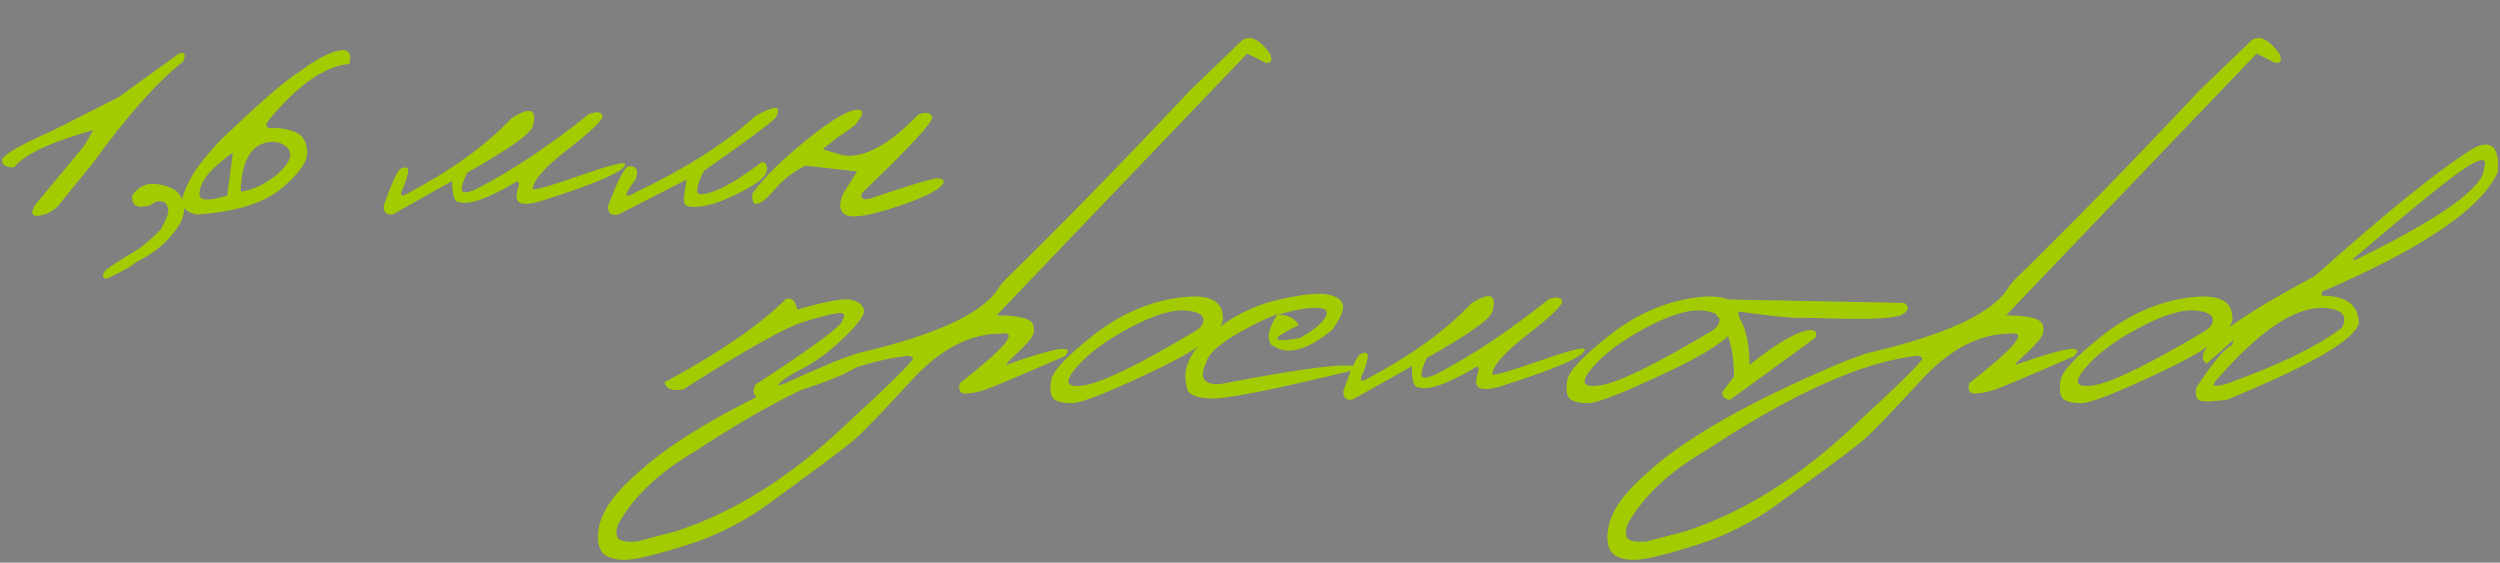 <?xml version="1.0" encoding="UTF-8"?> <svg xmlns="http://www.w3.org/2000/svg" width="1093" height="246" viewBox="0 0 1093 246" fill="none"><rect x="0" y="0" width="1093" height="246" fill="#808080" stroke="none"/><path d="M78.274 23.432C80.794 22.611 81.38 23.754 80.032 26.859C68.548 36 55.364 50.853 40.481 71.42L27.386 87.504C24.807 91.254 21.585 93.481 17.718 94.184C13.909 94.887 13.147 93.334 15.432 89.525L36.878 63.685L40.833 56.83C22.141 62.045 10.569 67.494 6.116 73.178C2.659 73.178 0.93 72.152 0.93 70.102C0.872 67.992 8.255 63.656 23.079 57.094L40.218 48.393C42.913 47.045 46.751 45.111 51.731 42.592L78.274 23.432ZM57.845 85.394C60.657 81.41 64.349 79.799 68.919 80.561C73.548 81.322 76.624 82.699 78.148 84.691C79.671 86.684 80.462 88.588 80.521 90.404C80.579 92.162 80.228 94.066 79.466 96.117C78.704 98.109 76.771 100.863 73.665 104.379C70.56 107.895 65.872 111.293 59.603 114.574L56.263 116.947C54.154 118.178 51.81 119.379 49.232 120.551C47.357 121.723 46.097 122.016 45.452 121.43C44.808 120.844 44.866 119.994 45.628 118.881C46.331 117.709 51.458 114.281 61.009 108.598C64.876 105.609 67.952 102.855 70.237 100.336C72.816 96.059 73.929 93.07 73.577 91.371C73.284 89.672 72.493 88.559 71.204 88.031H68.392L65.491 89.789C59.925 91.254 57.376 89.789 57.845 85.394ZM130.931 31.342C137.787 26.244 143.412 23.197 147.806 22.201C152.259 21.205 153.9 23.109 152.728 27.914C141.83 28.969 130.082 37.172 117.484 52.523C115.55 54.984 116.107 56.156 119.154 56.039C122.259 55.863 125.453 56.391 128.734 57.621C132.074 58.793 133.92 61.576 134.271 65.971C134.681 70.307 130.961 75.756 123.109 82.318C115.257 88.822 102.982 92.631 86.283 93.744C82.357 93.1 80.189 91.488 79.779 88.91C79.31 86.332 81.097 81.674 85.14 74.936C90.531 67.436 96.127 61.166 101.927 56.127C114.759 43.822 124.427 35.56 130.931 31.342ZM105.179 83.812C109.164 83.285 113.089 81.791 116.957 79.33C120.882 76.811 123.724 74.232 125.482 71.596C127.24 68.959 127.386 66.732 125.921 64.916C124.515 63.1 122.259 62.103 119.154 61.928C110.189 62.338 105.531 69.633 105.179 83.812ZM87.162 84.164C86.693 87.856 90.765 88.295 99.379 85.482L101.839 66.85C100.843 67.143 98.265 69.164 94.105 72.914C89.945 76.664 87.63 80.414 87.162 84.164ZM257.592 49.799C261.166 48.685 263.1 48.978 263.393 50.678C263.686 52.318 258.676 57.152 248.364 65.18C238.051 73.148 232.895 79.008 232.895 82.758C233.95 83.227 240.922 81.205 253.813 76.693C266.762 72.182 273.237 70.541 273.237 71.772C273.354 74.76 260.756 80.238 235.444 88.207C231.811 89.203 229.145 89.35 227.446 88.647C225.805 87.943 225.454 85.981 226.391 82.758C227.211 80.297 227.065 79.154 225.952 79.33C213.178 86.947 204.623 89.906 200.287 88.207C198.588 88.207 197.739 85.16 197.739 79.066L171.635 93.744C168.998 94.037 167.709 92.807 167.768 90.053C171.459 79.389 174.067 73.91 175.59 73.617C177.875 72.68 178.784 73.383 178.315 75.727C177.905 78.012 177.084 80.443 175.854 83.022C174.682 85.6 175.473 86.127 178.227 84.603C197.387 74.467 212.563 63.48 223.754 51.645C231.899 46.488 234.946 47.69 232.895 55.248C231.84 58.588 222.289 65.326 204.243 75.463C202.485 79.096 201.694 81.644 201.87 83.109C202.104 84.574 204.184 84.457 208.11 82.758C224.047 74.496 240.541 63.51 257.592 49.799ZM330.151 50.853C338.999 45.756 341.987 45.961 339.116 51.469C335.659 54.75 325.2 62.484 307.739 74.672C305.747 78.481 304.751 81.41 304.751 83.461C304.751 85.453 307.388 85.453 312.661 83.461C317.993 81.41 324.819 77.191 333.139 70.805C334.897 71.039 335.571 72.387 335.161 74.848C334.809 77.25 331.03 80.297 323.823 83.988C316.675 87.621 310.874 89.701 306.421 90.228C302.026 90.697 299.624 90.258 299.214 88.91C298.862 87.504 299.214 84.018 300.268 78.451L270.386 93.744C267.163 94.447 265.669 93.188 265.903 89.965C270.122 78.773 273.11 73.031 274.868 72.738C278.325 72.504 279.321 74.408 277.856 78.451C272.524 85.424 272.524 87.328 277.856 84.164C299.888 73.617 317.319 62.514 330.151 50.853ZM401.392 50.15C404.79 48.861 406.841 49.184 407.544 51.117C408.247 52.992 397.993 64.096 376.782 84.428C375.962 86.889 377.28 87.65 380.737 86.713C395.386 81.791 404.351 79.008 407.632 78.363C410.913 77.66 412.554 78.1 412.554 79.682C411.734 82.436 405.2 85.893 392.954 90.053C380.708 94.154 373.062 95.473 370.015 94.008C366.968 92.484 366.558 89.291 368.784 84.428L374.761 74.936L352.085 72.387C346.577 75.258 342.154 78.686 338.814 82.67C335.474 86.654 332.896 88.793 331.079 89.086C329.321 89.379 328.648 87.826 329.058 84.428C334.331 77.397 342.036 69.779 352.173 61.576C362.368 53.315 369.546 48.832 373.706 48.129C377.925 47.426 377.984 49.565 373.882 54.545C371.597 56.361 368.931 58.266 365.884 60.258L359.644 65.268L368.784 67.992C378.042 69.164 388.911 63.217 401.392 50.15Z" fill="#CCFF00"></path><path d="M78.274 23.432C80.794 22.611 81.38 23.754 80.032 26.859C68.548 36 55.364 50.853 40.481 71.42L27.386 87.504C24.807 91.254 21.585 93.481 17.718 94.184C13.909 94.887 13.147 93.334 15.432 89.525L36.878 63.685L40.833 56.83C22.141 62.045 10.569 67.494 6.116 73.178C2.659 73.178 0.93 72.152 0.93 70.102C0.872 67.992 8.255 63.656 23.079 57.094L40.218 48.393C42.913 47.045 46.751 45.111 51.731 42.592L78.274 23.432ZM57.845 85.394C60.657 81.41 64.349 79.799 68.919 80.561C73.548 81.322 76.624 82.699 78.148 84.691C79.671 86.684 80.462 88.588 80.521 90.404C80.579 92.162 80.228 94.066 79.466 96.117C78.704 98.109 76.771 100.863 73.665 104.379C70.56 107.895 65.872 111.293 59.603 114.574L56.263 116.947C54.154 118.178 51.81 119.379 49.232 120.551C47.357 121.723 46.097 122.016 45.452 121.43C44.808 120.844 44.866 119.994 45.628 118.881C46.331 117.709 51.458 114.281 61.009 108.598C64.876 105.609 67.952 102.855 70.237 100.336C72.816 96.059 73.929 93.07 73.577 91.371C73.284 89.672 72.493 88.559 71.204 88.031H68.392L65.491 89.789C59.925 91.254 57.376 89.789 57.845 85.394ZM130.931 31.342C137.787 26.244 143.412 23.197 147.806 22.201C152.259 21.205 153.9 23.109 152.728 27.914C141.83 28.969 130.082 37.172 117.484 52.523C115.55 54.984 116.107 56.156 119.154 56.039C122.259 55.863 125.453 56.391 128.734 57.621C132.074 58.793 133.92 61.576 134.271 65.971C134.681 70.307 130.961 75.756 123.109 82.318C115.257 88.822 102.982 92.631 86.283 93.744C82.357 93.1 80.189 91.488 79.779 88.91C79.31 86.332 81.097 81.674 85.14 74.936C90.531 67.436 96.127 61.166 101.927 56.127C114.759 43.822 124.427 35.56 130.931 31.342ZM105.179 83.812C109.164 83.285 113.089 81.791 116.957 79.33C120.882 76.811 123.724 74.232 125.482 71.596C127.24 68.959 127.386 66.732 125.921 64.916C124.515 63.1 122.259 62.103 119.154 61.928C110.189 62.338 105.531 69.633 105.179 83.812ZM87.162 84.164C86.693 87.856 90.765 88.295 99.379 85.482L101.839 66.85C100.843 67.143 98.265 69.164 94.105 72.914C89.945 76.664 87.63 80.414 87.162 84.164ZM257.592 49.799C261.166 48.685 263.1 48.978 263.393 50.678C263.686 52.318 258.676 57.152 248.364 65.18C238.051 73.148 232.895 79.008 232.895 82.758C233.95 83.227 240.922 81.205 253.813 76.693C266.762 72.182 273.237 70.541 273.237 71.772C273.354 74.76 260.756 80.238 235.444 88.207C231.811 89.203 229.145 89.35 227.446 88.647C225.805 87.943 225.454 85.981 226.391 82.758C227.211 80.297 227.065 79.154 225.952 79.33C213.178 86.947 204.623 89.906 200.287 88.207C198.588 88.207 197.739 85.16 197.739 79.066L171.635 93.744C168.998 94.037 167.709 92.807 167.768 90.053C171.459 79.389 174.067 73.91 175.59 73.617C177.875 72.68 178.784 73.383 178.315 75.727C177.905 78.012 177.084 80.443 175.854 83.022C174.682 85.6 175.473 86.127 178.227 84.603C197.387 74.467 212.563 63.48 223.754 51.645C231.899 46.488 234.946 47.69 232.895 55.248C231.84 58.588 222.289 65.326 204.243 75.463C202.485 79.096 201.694 81.644 201.87 83.109C202.104 84.574 204.184 84.457 208.11 82.758C224.047 74.496 240.541 63.51 257.592 49.799ZM330.151 50.853C338.999 45.756 341.987 45.961 339.116 51.469C335.659 54.75 325.2 62.484 307.739 74.672C305.747 78.481 304.751 81.41 304.751 83.461C304.751 85.453 307.388 85.453 312.661 83.461C317.993 81.41 324.819 77.191 333.139 70.805C334.897 71.039 335.571 72.387 335.161 74.848C334.809 77.25 331.03 80.297 323.823 83.988C316.675 87.621 310.874 89.701 306.421 90.228C302.026 90.697 299.624 90.258 299.214 88.91C298.862 87.504 299.214 84.018 300.268 78.451L270.386 93.744C267.163 94.447 265.669 93.188 265.903 89.965C270.122 78.773 273.11 73.031 274.868 72.738C278.325 72.504 279.321 74.408 277.856 78.451C272.524 85.424 272.524 87.328 277.856 84.164C299.888 73.617 317.319 62.514 330.151 50.853ZM401.392 50.15C404.79 48.861 406.841 49.184 407.544 51.117C408.247 52.992 397.993 64.096 376.782 84.428C375.962 86.889 377.28 87.65 380.737 86.713C395.386 81.791 404.351 79.008 407.632 78.363C410.913 77.66 412.554 78.1 412.554 79.682C411.734 82.436 405.2 85.893 392.954 90.053C380.708 94.154 373.062 95.473 370.015 94.008C366.968 92.484 366.558 89.291 368.784 84.428L374.761 74.936L352.085 72.387C346.577 75.258 342.154 78.686 338.814 82.67C335.474 86.654 332.896 88.793 331.079 89.086C329.321 89.379 328.648 87.826 329.058 84.428C334.331 77.397 342.036 69.779 352.173 61.576C362.368 53.315 369.546 48.832 373.706 48.129C377.925 47.426 377.984 49.565 373.882 54.545C371.597 56.361 368.931 58.266 365.884 60.258L359.644 65.268L368.784 67.992C378.042 69.164 388.911 63.217 401.392 50.15Z" fill="black" fill-opacity="0.2"></path><path d="M343.584 130.799C346.162 129.92 347.803 131.443 348.506 135.369C361.338 131.678 369.307 130.271 372.412 131.15C375.518 132.029 377.276 133.494 377.686 135.545C378.155 137.596 375.225 141.639 368.897 147.674C362.627 153.709 356.387 158.309 350.176 161.473C343.965 164.637 340.655 167.039 340.245 168.68L376.719 155.057C378.594 154.354 379.151 154.852 378.389 156.551C377.1 159.832 369.776 163.787 356.416 168.416C343.116 173.045 335.528 175.154 333.653 174.744C329.668 173.807 328.555 171.609 330.313 168.152C355.743 151.629 368.457 142.195 368.457 139.852C369.688 137.625 369.102 136.629 366.7 136.863C364.297 137.039 359.229 138.299 351.495 140.643C343.76 142.928 326.182 152.771 298.76 170.174C294.014 171.111 291.26 170.115 290.498 167.186C314.346 154.354 332.041 142.225 343.584 130.799ZM543.233 17.508C546.69 15.34 550.675 17.303 555.186 23.396C556.475 26.502 555.802 27.82 553.165 27.352L545.255 23.396L471.514 100.389L435.655 137.918C446.261 137.918 451.651 139.5 451.827 142.664C452.471 144.656 451.798 146.795 449.805 149.08C447.813 151.365 445.762 153.445 443.653 155.32C441.544 157.195 440.196 158.631 439.61 159.627C461.759 151.775 470.401 150.457 465.538 155.672C445.089 164.578 433.399 169.5 430.47 170.438C427.598 171.375 424.874 171.902 422.296 172.02C419.776 172.137 418.897 170.643 419.659 167.537C439.698 151.893 445.675 144.656 437.589 145.828C424.054 145.828 411.046 152.625 398.565 166.219C386.085 179.812 377.823 188.396 373.78 191.971C369.737 195.486 356.085 205.682 332.823 222.557C322.511 229.412 311.993 234.539 301.27 237.938C290.489 241.395 282.667 243.504 277.804 244.266C272.882 245.086 268.897 244.793 265.85 243.387C262.745 242.039 261.28 238.963 261.456 234.158C261.632 229.354 263.389 224.52 266.729 219.656C270.011 214.793 276.251 208.611 285.45 201.111C303.028 187.225 329.835 172.752 365.87 157.693L374.659 154.529C409.932 146.385 430.762 136.57 437.149 125.086L439.083 122.713C462.696 99.744 489.796 72 520.382 39.48L543.233 17.508ZM270.333 235.477C271.446 236.648 274.141 237.088 278.419 236.795L295.47 232.312C319.669 224.461 343.223 210.047 366.134 189.07C388.985 168.094 400.001 157.225 399.18 156.463C398.36 155.643 397.218 155.379 395.753 155.672C372.374 158.426 341.817 172.254 304.083 197.156C288.321 206.355 277.071 216.961 270.333 228.973C269.161 232.137 269.161 234.305 270.333 235.477ZM514.015 130.359C527.023 128.309 533.849 130.711 534.493 137.566C536.251 143.484 526.73 151.424 505.929 161.385C485.128 171.346 472.648 176.297 468.488 176.238C464.327 176.18 461.632 175.447 460.402 174.041C459.23 172.576 458.966 169.939 459.611 166.131C460.255 162.322 466.232 155.936 477.54 146.971C488.849 137.947 501.007 132.41 514.015 130.359ZM470.07 161.209C464.972 167.361 466.407 169.764 474.376 168.416C482.404 167.068 498.722 159.041 523.331 144.334L525.177 142.664C527.579 138.914 525.675 136.629 519.464 135.809C513.253 134.988 504.728 137.479 493.888 143.279C483.107 149.021 475.167 154.998 470.07 161.209ZM558.888 131.062C569.728 128.602 577.082 127.869 580.949 128.865C584.875 129.803 586.955 131.414 587.189 133.699C587.423 135.926 585.841 139.412 582.443 144.158C573.127 151.834 565.451 154.646 559.416 152.596L555.9 150.838C553.673 148.084 554.582 143.543 558.625 137.215C554.523 138.855 550.216 140.848 545.705 143.191C534.279 149.227 528.185 154.295 527.423 158.396C524.084 165.076 526.046 168.27 533.312 167.977C573.976 160.125 594.074 157.928 593.605 161.385C557.218 170.291 535.685 174.568 529.005 174.217C522.326 173.865 518.957 172.137 518.898 169.031C516.73 161.473 520.129 153.885 529.093 146.268C538.117 138.592 548.048 133.523 558.888 131.062ZM558.537 137.566C562.99 137.566 566.066 139.09 567.765 142.137C555.109 148.172 555.255 150.076 568.205 147.85C573.771 144.803 577.462 141.873 579.279 139.061C581.095 136.189 579.982 134.695 575.939 134.578C571.955 134.402 566.154 135.398 558.537 137.566ZM677.15 130.799C680.725 129.686 682.658 129.979 682.951 131.678C683.244 133.318 678.234 138.152 667.922 146.18C657.609 154.148 652.453 160.008 652.453 163.758C653.508 164.227 660.48 162.205 673.371 157.693C686.32 153.182 692.795 151.541 692.795 152.771C692.912 155.76 680.314 161.238 655.002 169.207C651.369 170.203 648.703 170.35 647.004 169.646C645.363 168.943 645.012 166.98 645.949 163.758C646.77 161.297 646.623 160.154 645.51 160.33C632.736 167.947 624.182 170.906 619.846 169.207C618.146 169.207 617.297 166.16 617.297 160.066L591.193 174.744C588.557 175.037 587.268 173.807 587.326 171.053C591.018 160.389 593.625 154.91 595.148 154.617C597.434 153.68 598.342 154.383 597.873 156.727C597.463 159.012 596.643 161.443 595.412 164.021C594.24 166.6 595.031 167.127 597.785 165.604C616.945 155.467 632.121 144.48 643.312 132.645C651.457 127.488 654.504 128.689 652.453 136.248C651.398 139.588 641.848 146.326 623.801 156.463C622.043 160.096 621.252 162.645 621.428 164.109C621.662 165.574 623.742 165.457 627.668 163.758C643.605 155.496 660.1 144.51 677.15 130.799ZM739.69 130.359C752.698 128.309 759.524 130.711 760.168 137.566C761.926 143.484 752.405 151.424 731.604 161.385C710.803 171.346 698.323 176.297 694.163 176.238C690.002 176.18 687.307 175.447 686.077 174.041C684.905 172.576 684.641 169.939 685.286 166.131C685.93 162.322 691.907 155.936 703.215 146.971C714.524 137.947 726.682 132.41 739.69 130.359ZM695.745 161.209C690.647 167.361 692.082 169.764 700.051 168.416C708.079 167.068 724.397 159.041 749.006 144.334L750.852 142.664C753.254 138.914 751.35 136.629 745.139 135.809C738.928 134.988 730.403 137.479 719.563 143.279C708.782 149.021 700.842 154.998 695.745 161.209ZM747.913 130.799L832.464 132.469C834.749 134.051 834.544 135.691 831.848 137.391C829.153 139.09 819.221 139.705 802.054 139.236L787.376 138.885C783.626 139.119 773.87 138.123 758.108 135.896C762.62 140.76 764.876 148.641 764.876 159.539C777.708 149.402 786.702 144.334 791.858 144.334C793.968 144.51 794.554 145.623 793.616 147.674L756.438 174.744C754.095 174.686 752.952 173.572 753.011 171.404L758.108 164.637C758.108 148.875 753.596 138.152 744.573 132.469C744.397 131.004 745.511 130.447 747.913 130.799ZM984.564 17.508C988.021 15.34 992.005 17.303 996.517 23.396C997.806 26.502 997.132 27.82 994.495 27.352L986.585 23.396L912.845 100.389L876.986 137.918C887.591 137.918 892.982 139.5 893.157 142.664C893.802 144.656 893.128 146.795 891.136 149.08C889.144 151.365 887.093 153.445 884.984 155.32C882.874 157.195 881.527 158.631 880.941 159.627C903.089 151.775 911.732 150.457 906.868 155.672C886.419 164.578 874.73 169.5 871.8 170.437C868.929 171.375 866.204 171.902 863.626 172.02C861.107 172.137 860.228 170.643 860.989 167.537C881.029 151.893 887.005 144.656 878.919 145.828C865.384 145.828 852.376 152.625 839.896 166.219C827.415 179.812 819.154 188.396 815.111 191.971C811.068 195.486 797.415 205.682 774.154 222.557C763.841 229.412 753.323 234.539 742.601 237.937C731.82 241.395 723.997 243.504 719.134 244.266C714.212 245.086 710.228 244.793 707.181 243.387C704.075 242.039 702.611 238.963 702.786 234.158C702.962 229.354 704.72 224.52 708.06 219.656C711.341 214.793 717.581 208.611 726.78 201.111C744.359 187.225 771.165 172.752 807.2 157.693L815.989 154.529C851.263 146.385 872.093 136.57 878.48 125.086L880.413 122.713C904.027 99.744 931.126 72 961.712 39.48L984.564 17.508ZM711.663 235.477C712.777 236.648 715.472 237.088 719.749 236.795L736.8 232.312C760.999 224.461 784.554 210.047 807.464 189.07C830.316 168.094 841.331 157.225 840.511 156.463C839.691 155.643 838.548 155.379 837.083 155.672C813.704 158.426 783.148 172.254 745.413 197.156C729.652 206.355 718.402 216.961 711.663 228.973C710.491 232.137 710.491 234.305 711.663 235.477ZM955.345 130.359C968.353 128.309 975.179 130.711 975.824 137.566C977.582 143.484 968.06 151.424 947.259 161.385C926.459 171.346 913.978 176.297 909.818 176.238C905.658 176.18 902.963 175.447 901.732 174.041C900.56 172.576 900.297 169.939 900.941 166.131C901.586 162.322 907.562 155.936 918.871 146.971C930.179 137.947 942.338 132.41 955.345 130.359ZM911.4 161.209C906.302 167.361 907.738 169.764 915.707 168.416C923.734 167.068 940.052 159.041 964.662 144.334L966.507 142.664C968.91 138.914 967.005 136.629 960.795 135.809C954.584 134.988 946.058 137.479 935.218 143.279C924.437 149.021 916.498 154.998 911.4 161.209ZM1081.69 64.705C1087.85 61.6 1091.3 63.357 1092.06 69.978V75.164C1084.92 91.102 1059.25 108.562 1015.07 127.547V129.305C1025.85 129.305 1031.24 133.377 1031.24 141.521C1028.84 148.904 1009.62 159.979 973.588 174.744C966.381 175.682 962.25 175.711 961.195 174.832C960.141 173.953 959.818 172.166 960.229 169.471C967.904 157.869 973.119 151.717 975.873 151.014L976.488 148.553L964.711 159.012L963.129 157.254V155.496C963.891 149.344 980.238 137.713 1012.17 120.604C1044.22 92.01 1067.4 73.377 1081.69 64.705ZM1028.34 113.572H1029.93C1067.37 95.291 1086.09 81.902 1086.09 73.406C1087.61 69.012 1085.12 68.836 1078.62 72.879C1072.17 76.863 1055.41 90.428 1028.34 113.572ZM969.105 166.043C966.469 168.855 967.963 169.441 973.588 167.801C996.439 159.598 1013.23 151.424 1023.95 143.279C1026.76 137.771 1023.8 134.871 1015.07 134.578C1002.65 134.578 987.328 145.066 969.105 166.043Z" fill="#CCFF00"></path><path d="M343.584 130.799C346.162 129.92 347.803 131.443 348.506 135.369C361.338 131.678 369.307 130.271 372.412 131.15C375.518 132.029 377.276 133.494 377.686 135.545C378.155 137.596 375.225 141.639 368.897 147.674C362.627 153.709 356.387 158.309 350.176 161.473C343.965 164.637 340.655 167.039 340.245 168.68L376.719 155.057C378.594 154.354 379.151 154.852 378.389 156.551C377.1 159.832 369.776 163.787 356.416 168.416C343.116 173.045 335.528 175.154 333.653 174.744C329.668 173.807 328.555 171.609 330.313 168.152C355.743 151.629 368.457 142.195 368.457 139.852C369.688 137.625 369.102 136.629 366.7 136.863C364.297 137.039 359.229 138.299 351.495 140.643C343.76 142.928 326.182 152.771 298.76 170.174C294.014 171.111 291.26 170.115 290.498 167.186C314.346 154.354 332.041 142.225 343.584 130.799ZM543.233 17.508C546.69 15.34 550.675 17.303 555.186 23.396C556.475 26.502 555.802 27.82 553.165 27.352L545.255 23.396L471.514 100.389L435.655 137.918C446.261 137.918 451.651 139.5 451.827 142.664C452.471 144.656 451.798 146.795 449.805 149.08C447.813 151.365 445.762 153.445 443.653 155.32C441.544 157.195 440.196 158.631 439.61 159.627C461.759 151.775 470.401 150.457 465.538 155.672C445.089 164.578 433.399 169.5 430.47 170.438C427.598 171.375 424.874 171.902 422.296 172.02C419.776 172.137 418.897 170.643 419.659 167.537C439.698 151.893 445.675 144.656 437.589 145.828C424.054 145.828 411.046 152.625 398.565 166.219C386.085 179.812 377.823 188.396 373.78 191.971C369.737 195.486 356.085 205.682 332.823 222.557C322.511 229.412 311.993 234.539 301.27 237.938C290.489 241.395 282.667 243.504 277.804 244.266C272.882 245.086 268.897 244.793 265.85 243.387C262.745 242.039 261.28 238.963 261.456 234.158C261.632 229.354 263.389 224.52 266.729 219.656C270.011 214.793 276.251 208.611 285.45 201.111C303.028 187.225 329.835 172.752 365.87 157.693L374.659 154.529C409.932 146.385 430.762 136.57 437.149 125.086L439.083 122.713C462.696 99.744 489.796 72 520.382 39.48L543.233 17.508ZM270.333 235.477C271.446 236.648 274.141 237.088 278.419 236.795L295.47 232.312C319.669 224.461 343.223 210.047 366.134 189.07C388.985 168.094 400.001 157.225 399.18 156.463C398.36 155.643 397.218 155.379 395.753 155.672C372.374 158.426 341.817 172.254 304.083 197.156C288.321 206.355 277.071 216.961 270.333 228.973C269.161 232.137 269.161 234.305 270.333 235.477ZM514.015 130.359C527.023 128.309 533.849 130.711 534.493 137.566C536.251 143.484 526.73 151.424 505.929 161.385C485.128 171.346 472.648 176.297 468.488 176.238C464.327 176.18 461.632 175.447 460.402 174.041C459.23 172.576 458.966 169.939 459.611 166.131C460.255 162.322 466.232 155.936 477.54 146.971C488.849 137.947 501.007 132.41 514.015 130.359ZM470.07 161.209C464.972 167.361 466.407 169.764 474.376 168.416C482.404 167.068 498.722 159.041 523.331 144.334L525.177 142.664C527.579 138.914 525.675 136.629 519.464 135.809C513.253 134.988 504.728 137.479 493.888 143.279C483.107 149.021 475.167 154.998 470.07 161.209ZM558.888 131.062C569.728 128.602 577.082 127.869 580.949 128.865C584.875 129.803 586.955 131.414 587.189 133.699C587.423 135.926 585.841 139.412 582.443 144.158C573.127 151.834 565.451 154.646 559.416 152.596L555.9 150.838C553.673 148.084 554.582 143.543 558.625 137.215C554.523 138.855 550.216 140.848 545.705 143.191C534.279 149.227 528.185 154.295 527.423 158.396C524.084 165.076 526.046 168.27 533.312 167.977C573.976 160.125 594.074 157.928 593.605 161.385C557.218 170.291 535.685 174.568 529.005 174.217C522.326 173.865 518.957 172.137 518.898 169.031C516.73 161.473 520.129 153.885 529.093 146.268C538.117 138.592 548.048 133.523 558.888 131.062ZM558.537 137.566C562.99 137.566 566.066 139.09 567.765 142.137C555.109 148.172 555.255 150.076 568.205 147.85C573.771 144.803 577.462 141.873 579.279 139.061C581.095 136.189 579.982 134.695 575.939 134.578C571.955 134.402 566.154 135.398 558.537 137.566ZM677.15 130.799C680.725 129.686 682.658 129.979 682.951 131.678C683.244 133.318 678.234 138.152 667.922 146.18C657.609 154.148 652.453 160.008 652.453 163.758C653.508 164.227 660.48 162.205 673.371 157.693C686.32 153.182 692.795 151.541 692.795 152.771C692.912 155.76 680.314 161.238 655.002 169.207C651.369 170.203 648.703 170.35 647.004 169.646C645.363 168.943 645.012 166.98 645.949 163.758C646.77 161.297 646.623 160.154 645.51 160.33C632.736 167.947 624.182 170.906 619.846 169.207C618.146 169.207 617.297 166.16 617.297 160.066L591.193 174.744C588.557 175.037 587.268 173.807 587.326 171.053C591.018 160.389 593.625 154.91 595.148 154.617C597.434 153.68 598.342 154.383 597.873 156.727C597.463 159.012 596.643 161.443 595.412 164.021C594.24 166.6 595.031 167.127 597.785 165.604C616.945 155.467 632.121 144.48 643.312 132.645C651.457 127.488 654.504 128.689 652.453 136.248C651.398 139.588 641.848 146.326 623.801 156.463C622.043 160.096 621.252 162.645 621.428 164.109C621.662 165.574 623.742 165.457 627.668 163.758C643.605 155.496 660.1 144.51 677.15 130.799ZM739.69 130.359C752.698 128.309 759.524 130.711 760.168 137.566C761.926 143.484 752.405 151.424 731.604 161.385C710.803 171.346 698.323 176.297 694.163 176.238C690.002 176.18 687.307 175.447 686.077 174.041C684.905 172.576 684.641 169.939 685.286 166.131C685.93 162.322 691.907 155.936 703.215 146.971C714.524 137.947 726.682 132.41 739.69 130.359ZM695.745 161.209C690.647 167.361 692.082 169.764 700.051 168.416C708.079 167.068 724.397 159.041 749.006 144.334L750.852 142.664C753.254 138.914 751.35 136.629 745.139 135.809C738.928 134.988 730.403 137.479 719.563 143.279C708.782 149.021 700.842 154.998 695.745 161.209ZM747.913 130.799L832.464 132.469C834.749 134.051 834.544 135.691 831.848 137.391C829.153 139.09 819.221 139.705 802.054 139.236L787.376 138.885C783.626 139.119 773.87 138.123 758.108 135.896C762.62 140.76 764.876 148.641 764.876 159.539C777.708 149.402 786.702 144.334 791.858 144.334C793.968 144.51 794.554 145.623 793.616 147.674L756.438 174.744C754.095 174.686 752.952 173.572 753.011 171.404L758.108 164.637C758.108 148.875 753.596 138.152 744.573 132.469C744.397 131.004 745.511 130.447 747.913 130.799ZM984.564 17.508C988.021 15.34 992.005 17.303 996.517 23.396C997.806 26.502 997.132 27.82 994.495 27.352L986.585 23.396L912.845 100.389L876.986 137.918C887.591 137.918 892.982 139.5 893.157 142.664C893.802 144.656 893.128 146.795 891.136 149.08C889.144 151.365 887.093 153.445 884.984 155.32C882.874 157.195 881.527 158.631 880.941 159.627C903.089 151.775 911.732 150.457 906.868 155.672C886.419 164.578 874.73 169.5 871.8 170.437C868.929 171.375 866.204 171.902 863.626 172.02C861.107 172.137 860.228 170.643 860.989 167.537C881.029 151.893 887.005 144.656 878.919 145.828C865.384 145.828 852.376 152.625 839.896 166.219C827.415 179.812 819.154 188.396 815.111 191.971C811.068 195.486 797.415 205.682 774.154 222.557C763.841 229.412 753.323 234.539 742.601 237.937C731.82 241.395 723.997 243.504 719.134 244.266C714.212 245.086 710.228 244.793 707.181 243.387C704.075 242.039 702.611 238.963 702.786 234.158C702.962 229.354 704.72 224.52 708.06 219.656C711.341 214.793 717.581 208.611 726.78 201.111C744.359 187.225 771.165 172.752 807.2 157.693L815.989 154.529C851.263 146.385 872.093 136.57 878.48 125.086L880.413 122.713C904.027 99.744 931.126 72 961.712 39.48L984.564 17.508ZM711.663 235.477C712.777 236.648 715.472 237.088 719.749 236.795L736.8 232.312C760.999 224.461 784.554 210.047 807.464 189.07C830.316 168.094 841.331 157.225 840.511 156.463C839.691 155.643 838.548 155.379 837.083 155.672C813.704 158.426 783.148 172.254 745.413 197.156C729.652 206.355 718.402 216.961 711.663 228.973C710.491 232.137 710.491 234.305 711.663 235.477ZM955.345 130.359C968.353 128.309 975.179 130.711 975.824 137.566C977.582 143.484 968.06 151.424 947.259 161.385C926.459 171.346 913.978 176.297 909.818 176.238C905.658 176.18 902.963 175.447 901.732 174.041C900.56 172.576 900.297 169.939 900.941 166.131C901.586 162.322 907.562 155.936 918.871 146.971C930.179 137.947 942.338 132.41 955.345 130.359ZM911.4 161.209C906.302 167.361 907.738 169.764 915.707 168.416C923.734 167.068 940.052 159.041 964.662 144.334L966.507 142.664C968.91 138.914 967.005 136.629 960.795 135.809C954.584 134.988 946.058 137.479 935.218 143.279C924.437 149.021 916.498 154.998 911.4 161.209ZM1081.69 64.705C1087.85 61.6 1091.3 63.357 1092.06 69.978V75.164C1084.92 91.102 1059.25 108.562 1015.07 127.547V129.305C1025.85 129.305 1031.24 133.377 1031.24 141.521C1028.84 148.904 1009.62 159.979 973.588 174.744C966.381 175.682 962.25 175.711 961.195 174.832C960.141 173.953 959.818 172.166 960.229 169.471C967.904 157.869 973.119 151.717 975.873 151.014L976.488 148.553L964.711 159.012L963.129 157.254V155.496C963.891 149.344 980.238 137.713 1012.17 120.604C1044.22 92.01 1067.4 73.377 1081.69 64.705ZM1028.34 113.572H1029.93C1067.37 95.291 1086.09 81.902 1086.09 73.406C1087.61 69.012 1085.12 68.836 1078.62 72.879C1072.17 76.863 1055.41 90.428 1028.34 113.572ZM969.105 166.043C966.469 168.855 967.963 169.441 973.588 167.801C996.439 159.598 1013.23 151.424 1023.95 143.279C1026.76 137.771 1023.8 134.871 1015.07 134.578C1002.65 134.578 987.328 145.066 969.105 166.043Z" fill="black" fill-opacity="0.2"></path></svg> 